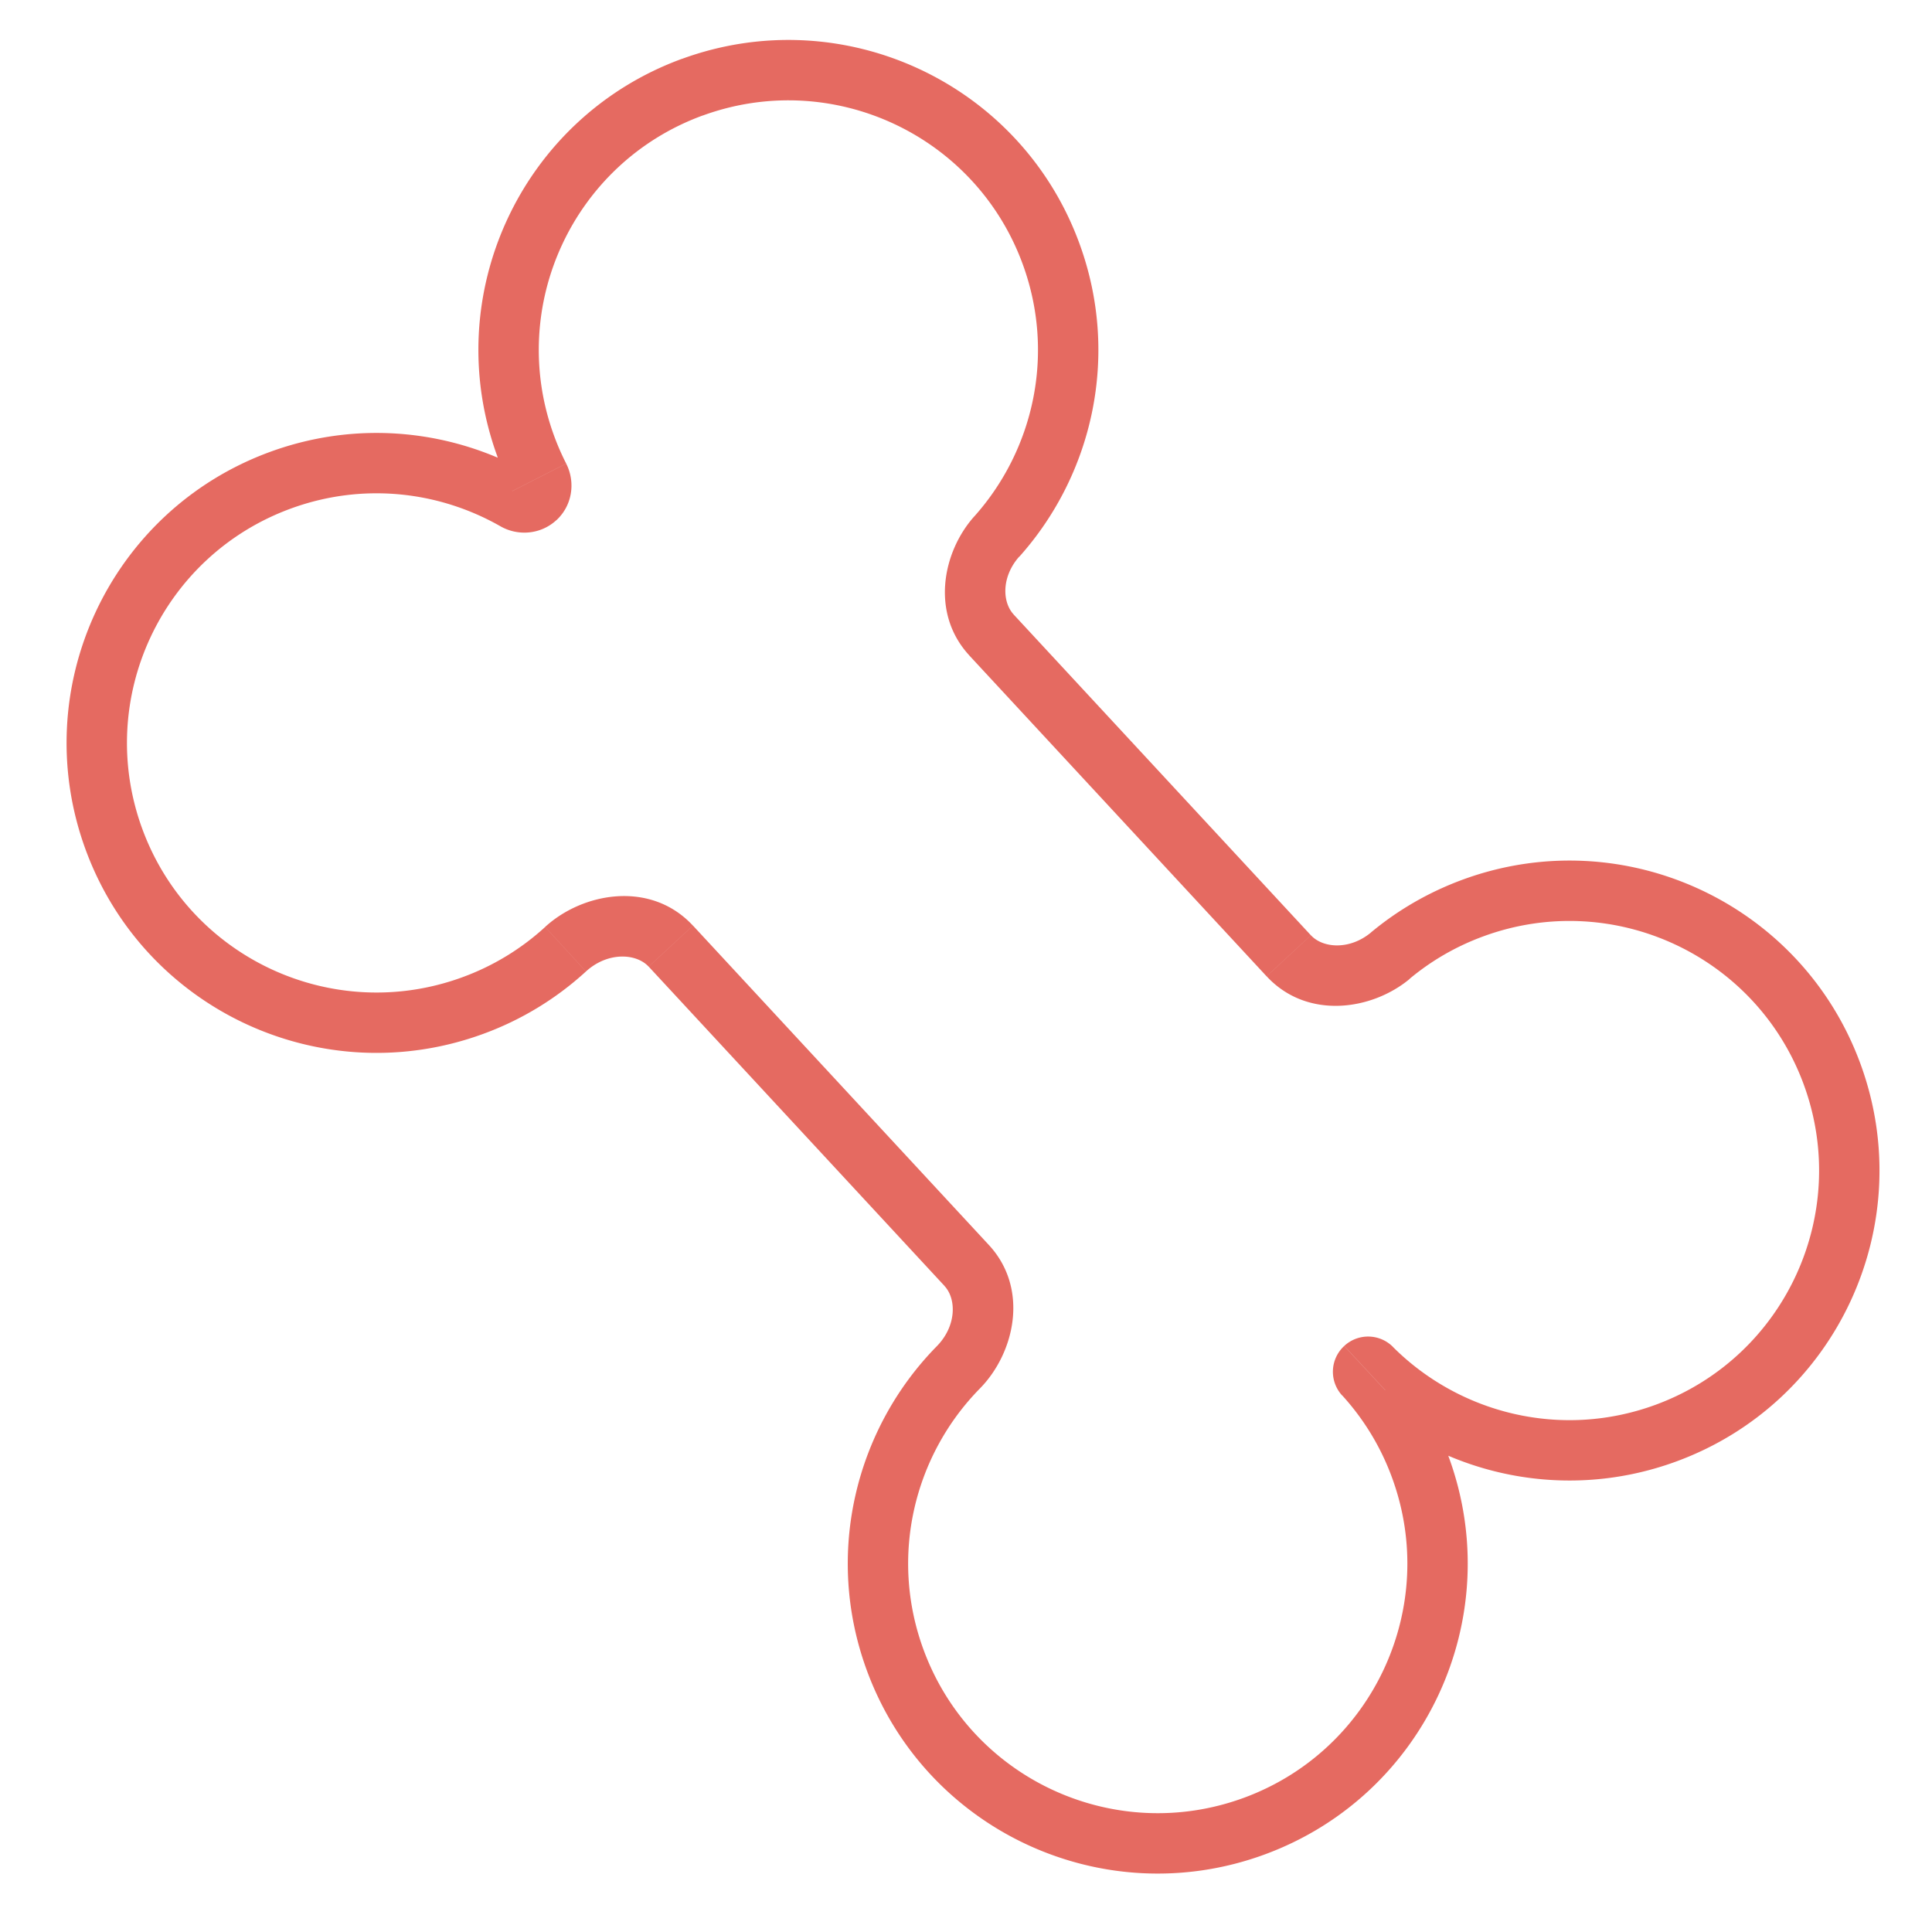 <svg xmlns="http://www.w3.org/2000/svg" width="32" height="32" fill="none" xmlns:v="https://vecta.io/nano"><g clip-path="url(#A)"><path d="M23.029 15.829l-.32-.384.32.384zm-1.683.003l.367-.34-.367.34zm1.254 6.944l-.369.337h0l.369-.337zM9.367 15.723l-.338-.369.338.369zm13.351 6.941l-.354.354.354-.354zM8.932 7.905l.445-.227-.445.227zm6.941 14.742l-.357-.351.357.351zM8.537 8.283l.248-.434-.248.434zm7.973.604l-.373-.333.373.333zm-.087 1.631l-.367.34.367-.34zm.46-1.297c1.221-1.366 1.67-3.344.996-5.187l-.939.343c.542 1.483.182 3.075-.803 4.177l.745.666zm.996-5.187c-.973-2.663-3.92-4.032-6.583-3.059l.343.939c2.144-.783 4.517.319 5.301 2.463l.939-.343zM11.296.974c-2.663.973-4.032 3.92-3.059 6.583l.939-.343c-.783-2.144.319-4.517 2.463-5.301l-.343-.939zM8.236 7.557a5.18 5.18 0 0 0 .251.575l.891-.454a4.18 4.18 0 0 1-.202-.464l-.939.343zm.549.292c-1.266-.723-2.832-.905-4.31-.365l.343.939c1.19-.435 2.449-.289 3.471.294l.496-.868zm-4.31-.365c-2.663.973-4.032 3.92-3.059 6.583l.939-.343c-.783-2.144.319-4.517 2.463-5.301l-.343-.939zm-3.059 6.583c.973 2.663 3.92 4.032 6.583 3.059l-.343-.939c-2.144.784-4.517-.319-5.301-2.463l-.939.343zm6.583 3.059a5.12 5.12 0 0 0 1.706-1.035l-.676-.737a4.12 4.12 0 0 1-1.373.833l.343.939zm8.379 3.494l-4.9-5.289-.733.68 4.9 5.289.734-.68zm-1.084 6.697c-.566-1.548-.148-3.216.936-4.319l-.713-.701c-1.345 1.368-1.865 3.439-1.162 5.363l.939-.343zm5.301 2.463c-2.144.783-4.517-.319-5.301-2.463l-.939.343c.973 2.663 3.92 4.032 6.583 3.059l-.343-.939zm2.463-5.301c.784 2.144-.319 4.517-2.463 5.301l.343.939c2.663-.973 4.032-3.92 3.059-6.583l-.939.343zm-.827-1.367a4.12 4.12 0 0 1 .827 1.367l.939-.343a5.12 5.12 0 0 0-1.027-1.698l-.739.674zm.133-.096c1.368 1.368 3.456 1.901 5.394 1.193l-.343-.939c-1.559.57-3.241.142-4.344-.961l-.707.707zm5.394 1.193c2.663-.973 4.032-3.92 3.059-6.583l-.939.343c.783 2.144-.319 4.517-2.463 5.301l.343.939zm3.059-6.583c-.973-2.663-3.92-4.032-6.583-3.059l.343.939c2.144-.783 4.517.319 5.301 2.463l.939-.343zm-6.583-3.059c-.571.209-1.083.508-1.526.877l.64.768c.355-.296.767-.538 1.229-.706l-.343-.939zm-8.179-3.71l4.924 5.314.733-.68-4.924-5.314-.733.68zm6.654 4.587c-.354.295-.797.262-.996.047l-.733.68c.669.722 1.742.565 2.37.042l-.64-.768zm.26 6.994a.42.42 0 0 1-.025.589l-.68-.733a.58.58 0 0 0-.034.819l.739-.674zM9.705 16.091c.358-.328.832-.304 1.039-.08l.733-.68c-.698-.753-1.824-.55-2.448.022l.676.737zm13.24 6.936a.42.42 0 0 1-.58-.011l.707-.707a.58.58 0 0 0-.807-.016l.68.733zM8.487 8.133c-.037-.072-.031-.177.049-.251l.68.734c.269-.249.316-.635.162-.937l-.891.454zM15.644 21.3c.201.217.198.666-.127.997l.713.701c.576-.586.821-1.651.148-2.378l-.734.68zM8.536 7.881c.078-.072.18-.072.249-.032l-.496.868c.287.164.664.14.927-.102l-.68-.734zm7.601.672c-.528.591-.726 1.608-.081 2.304l.733-.68c-.193-.209-.2-.629.093-.958l-.745-.666z" fill="#e56a61"/></g><defs><clipPath id="A"><path fill="#fff" d="M0 0h32v32H0z"/></clipPath></defs></svg>